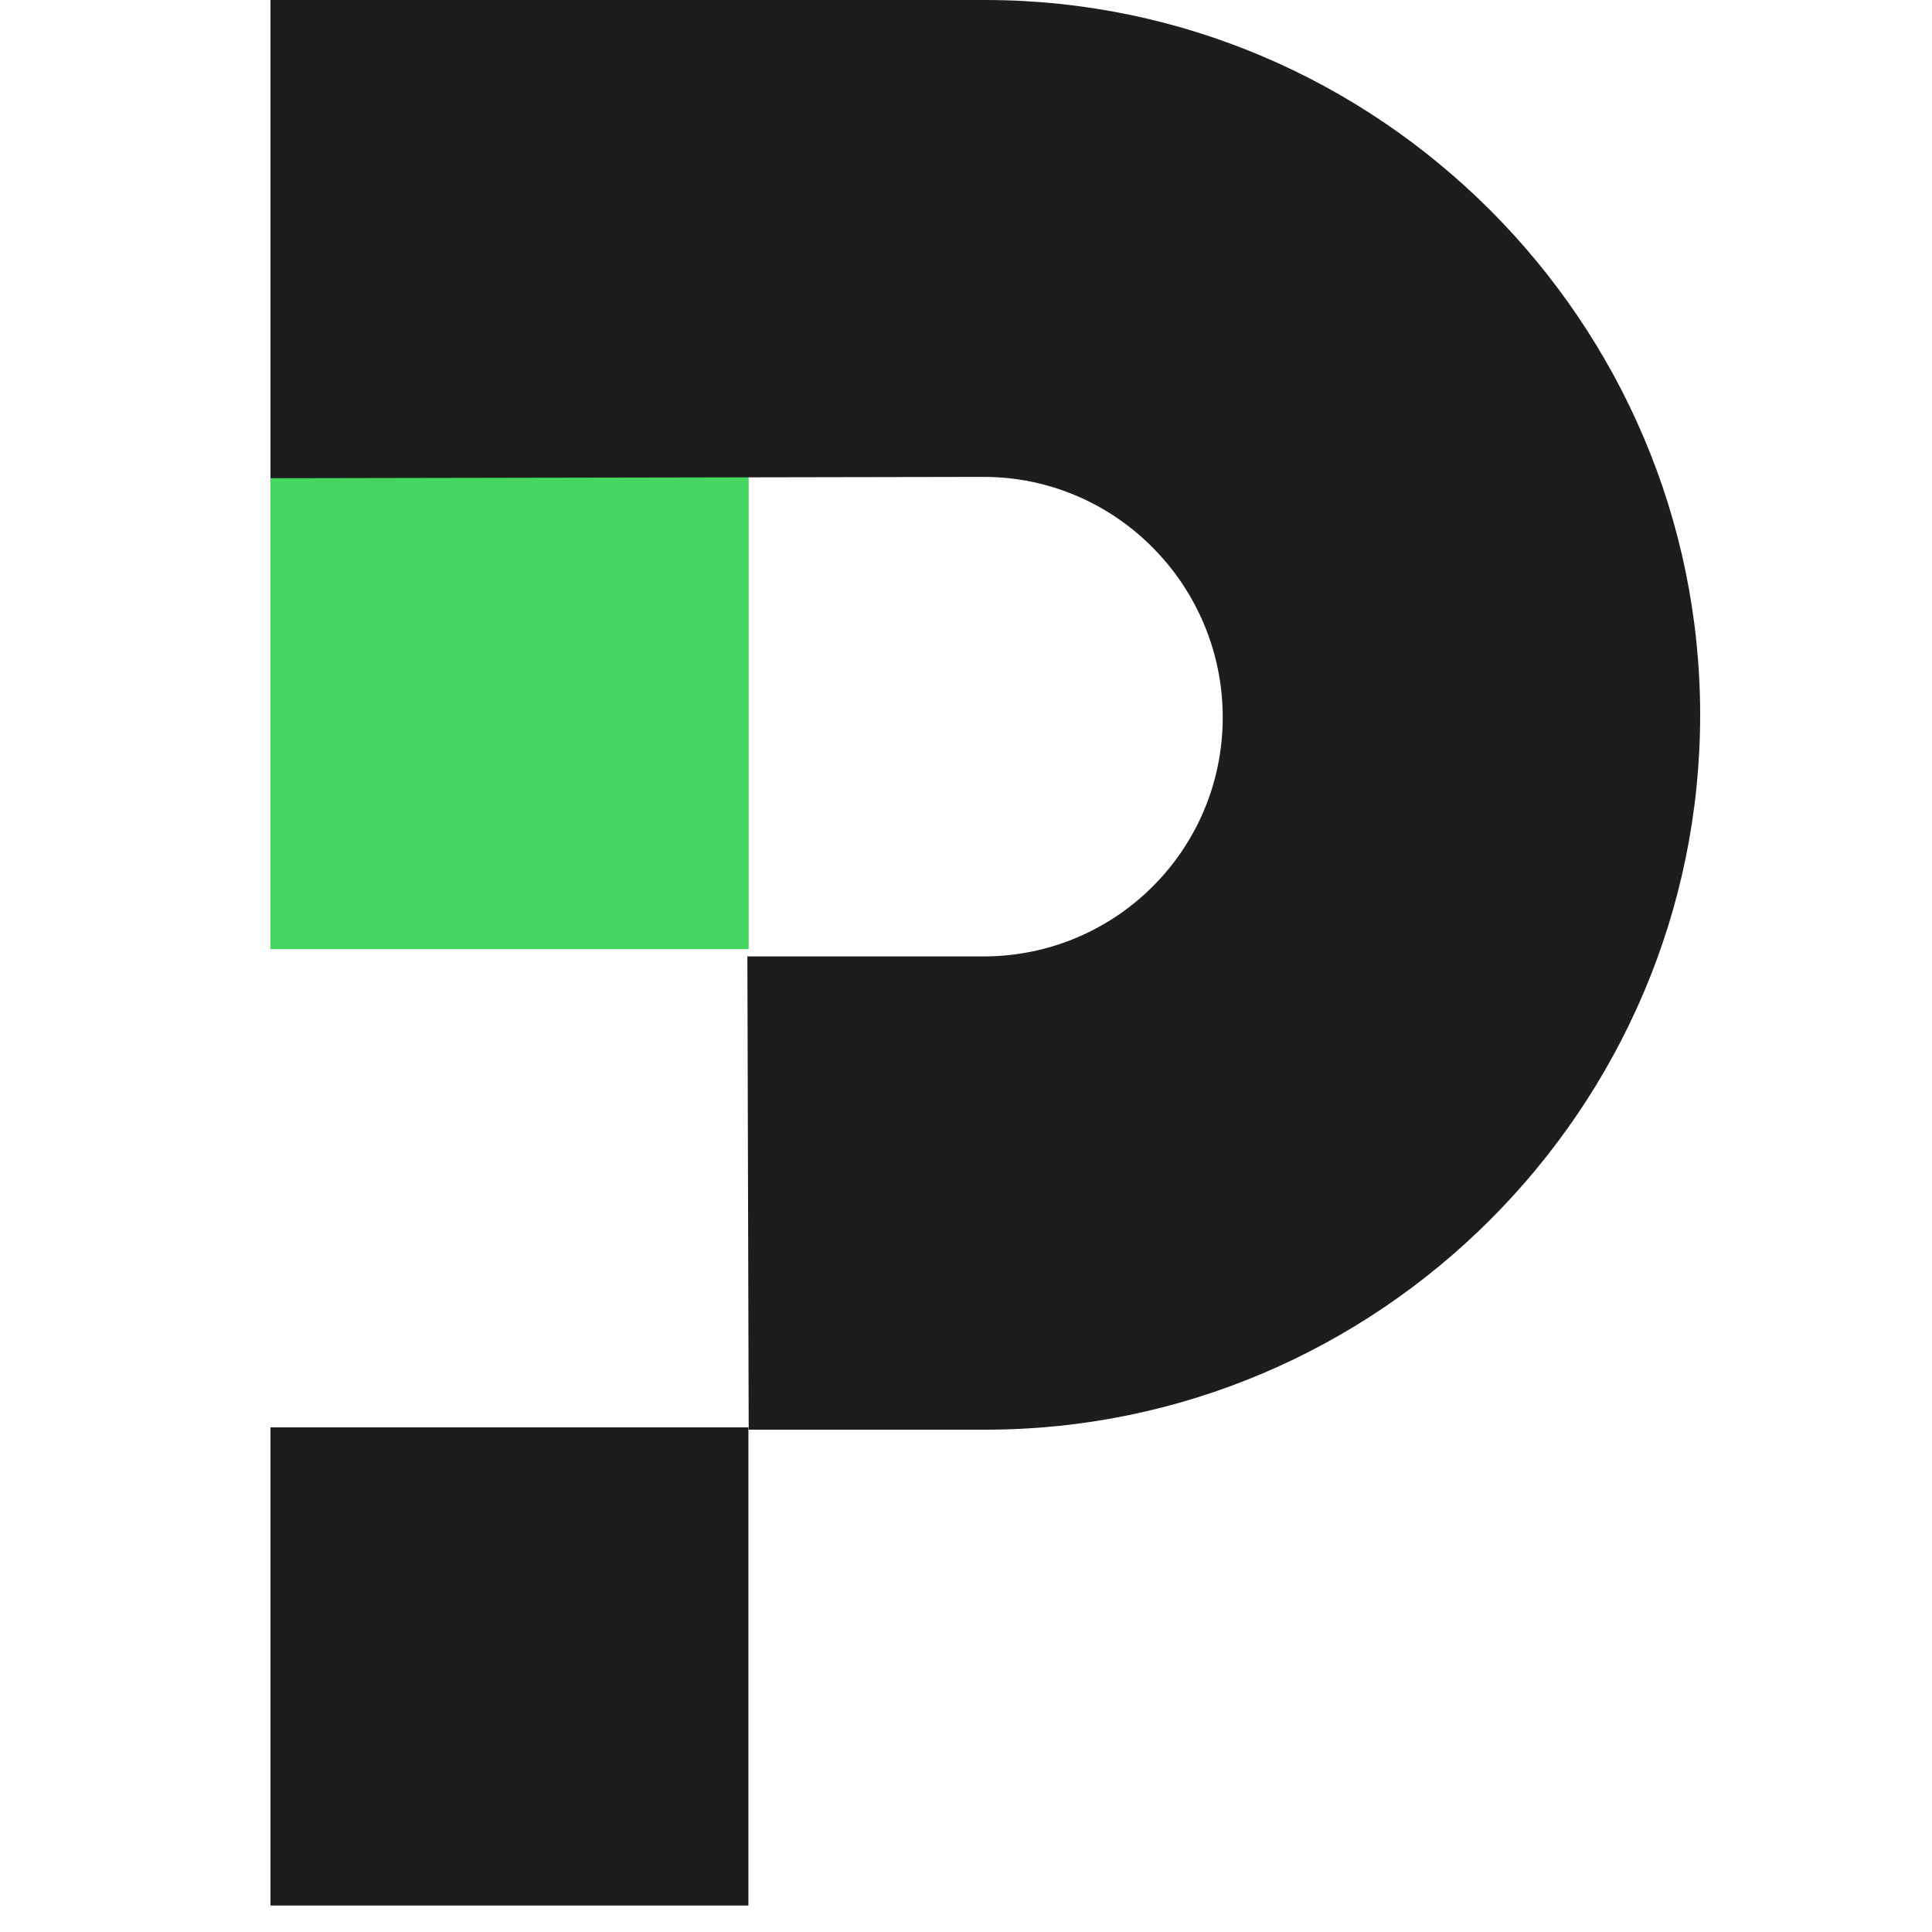 <svg width="50" height="50" viewBox="0 0 50 50" fill="none" xmlns="http://www.w3.org/2000/svg">
  <path d="M19.376 12.188H7V24.564H19.376V12.188Z" fill="#44D65F" />
  <path d="M19.369 36.94H7V49.315H19.369V36.94Z" fill="#1D1D1B" />
  <path
    d="M19.342 24.745L19.376 37H25.503C35.68 37 44 28.674 44 18.503C44 8.333 35.673 0 25.497 0H7V12.376L25.456 12.342C28.875 12.342 31.644 15.145 31.644 18.564C31.644 21.983 28.889 24.732 25.49 24.752H19.349L19.342 24.745Z"
    fill="#1D1D1B" />
</svg>
